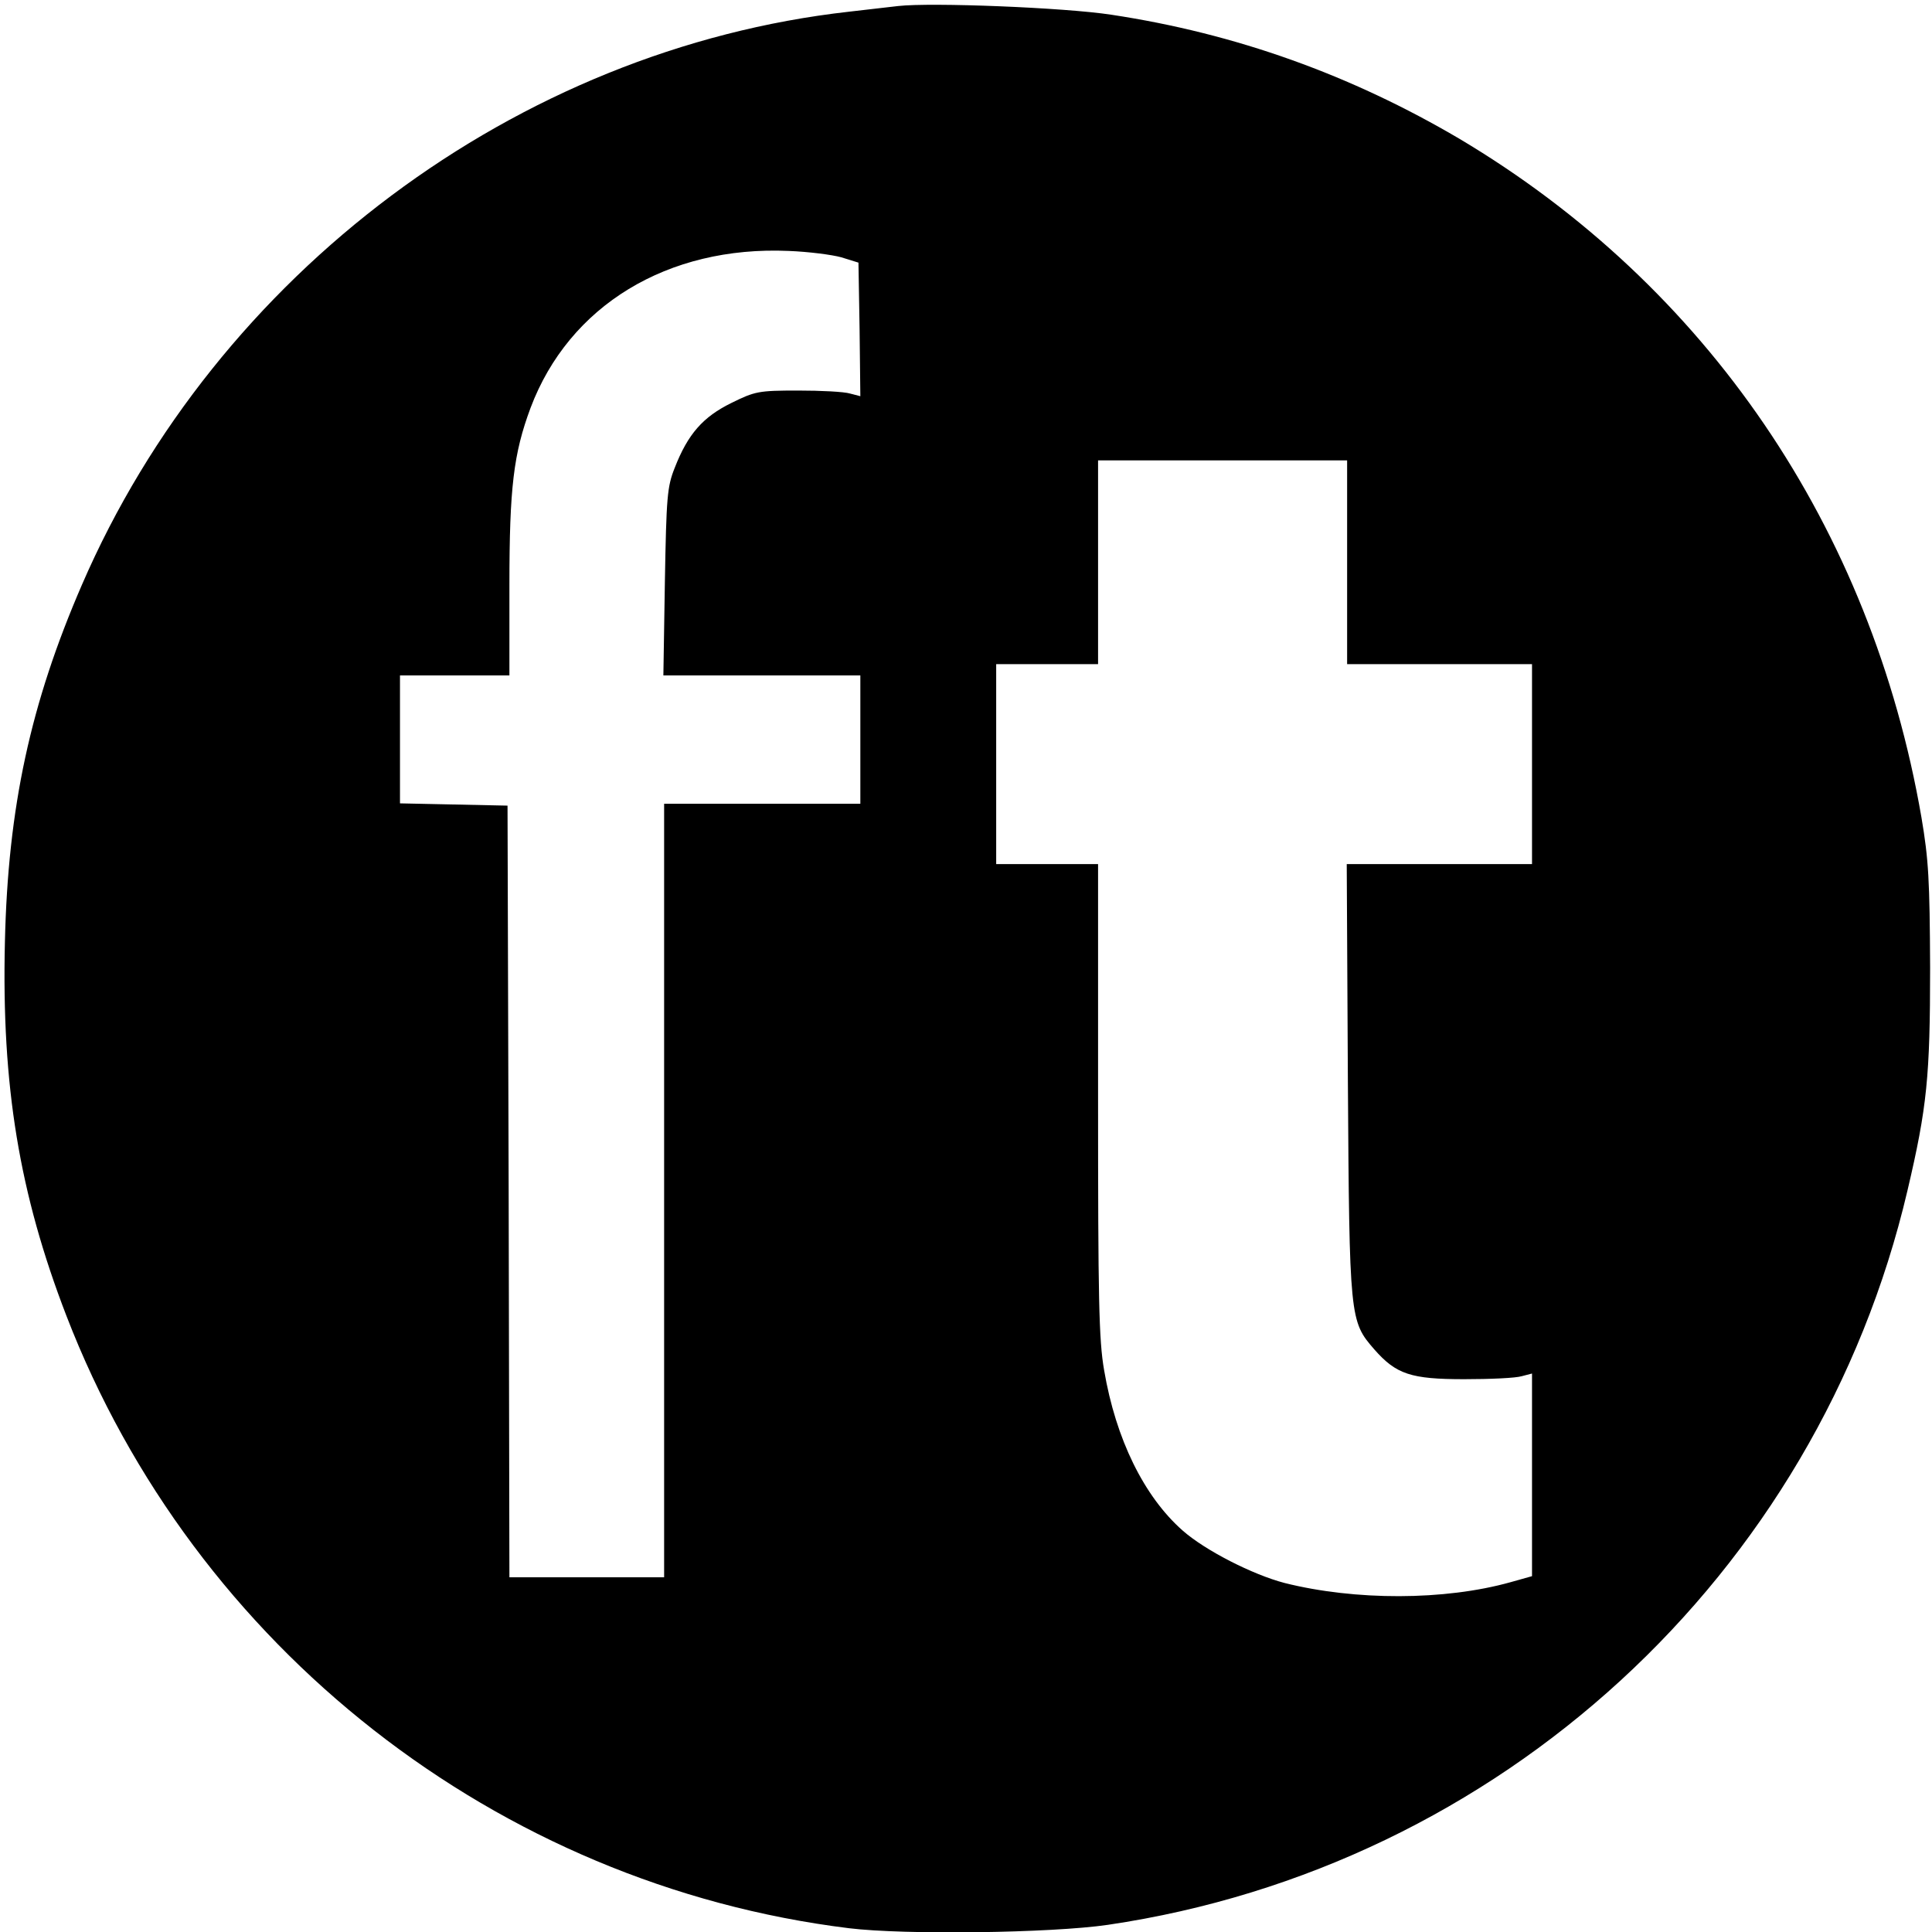 <?xml version="1.0" standalone="no"?>
<!DOCTYPE svg PUBLIC "-//W3C//DTD SVG 20010904//EN"
 "http://www.w3.org/TR/2001/REC-SVG-20010904/DTD/svg10.dtd">
<svg version="1.0" xmlns="http://www.w3.org/2000/svg"
 width="512pt" height="512pt" viewBox="0 0 512 512"
 preserveAspectRatio="xMidYMid meet">
<g transform="translate(0,512) scale(0.1,-0.1)"
fill="#000000" stroke="none">
<path d="M2380 5104 c-19 -2 -78 -9 -130 -15 -880 -99 -1676 -694 -2033 -1519
-136 -314 -196 -589 -204 -947 -9 -380 38 -666 163 -990 339 -879 1142 -1508
2074 -1623 147 -18 536 -13 686 9 1038 153 1880 926 2119 1946 52 221 60 303
60 590 -1 233 -4 287 -23 399 -133 769 -569 1408 -1224 1798 -287 169 -592
279 -923 329 -124 19 -477 33 -565 23z m-150 -666 l45 -14 3 -177 2 -177 -27
7 c-16 5 -78 8 -138 8 -105 0 -114 -2 -177 -33 -75 -37 -115 -82 -150 -172
-20 -50 -22 -77 -26 -302 l-4 -248 261 0 261 0 0 -170 0 -170 -260 0 -260 0 0
-1025 0 -1025 -205 0 -205 0 -2 1023 -3 1022 -142 3 -143 3 0 169 0 170 145 0
145 0 0 239 c0 259 11 349 56 470 102 271 363 430 684 416 52 -2 115 -10 140
-17z m1340 -808 l0 -270 245 0 245 0 0 -265 0 -265 -246 0 -245 0 3 -572 c4
-635 5 -639 70 -714 58 -66 97 -79 238 -79 69 0 137 3 153 8 l27 7 0 -268 0
-269 -57 -16 c-175 -49 -412 -49 -599 -2 -84 22 -210 86 -270 139 -102 90
-177 242 -208 425 -14 80 -16 190 -16 718 l0 623 -135 0 -135 0 0 265 0 265
135 0 135 0 0 270 0 270 330 0 330 0 0 -270z"/>
</g>
</svg>
